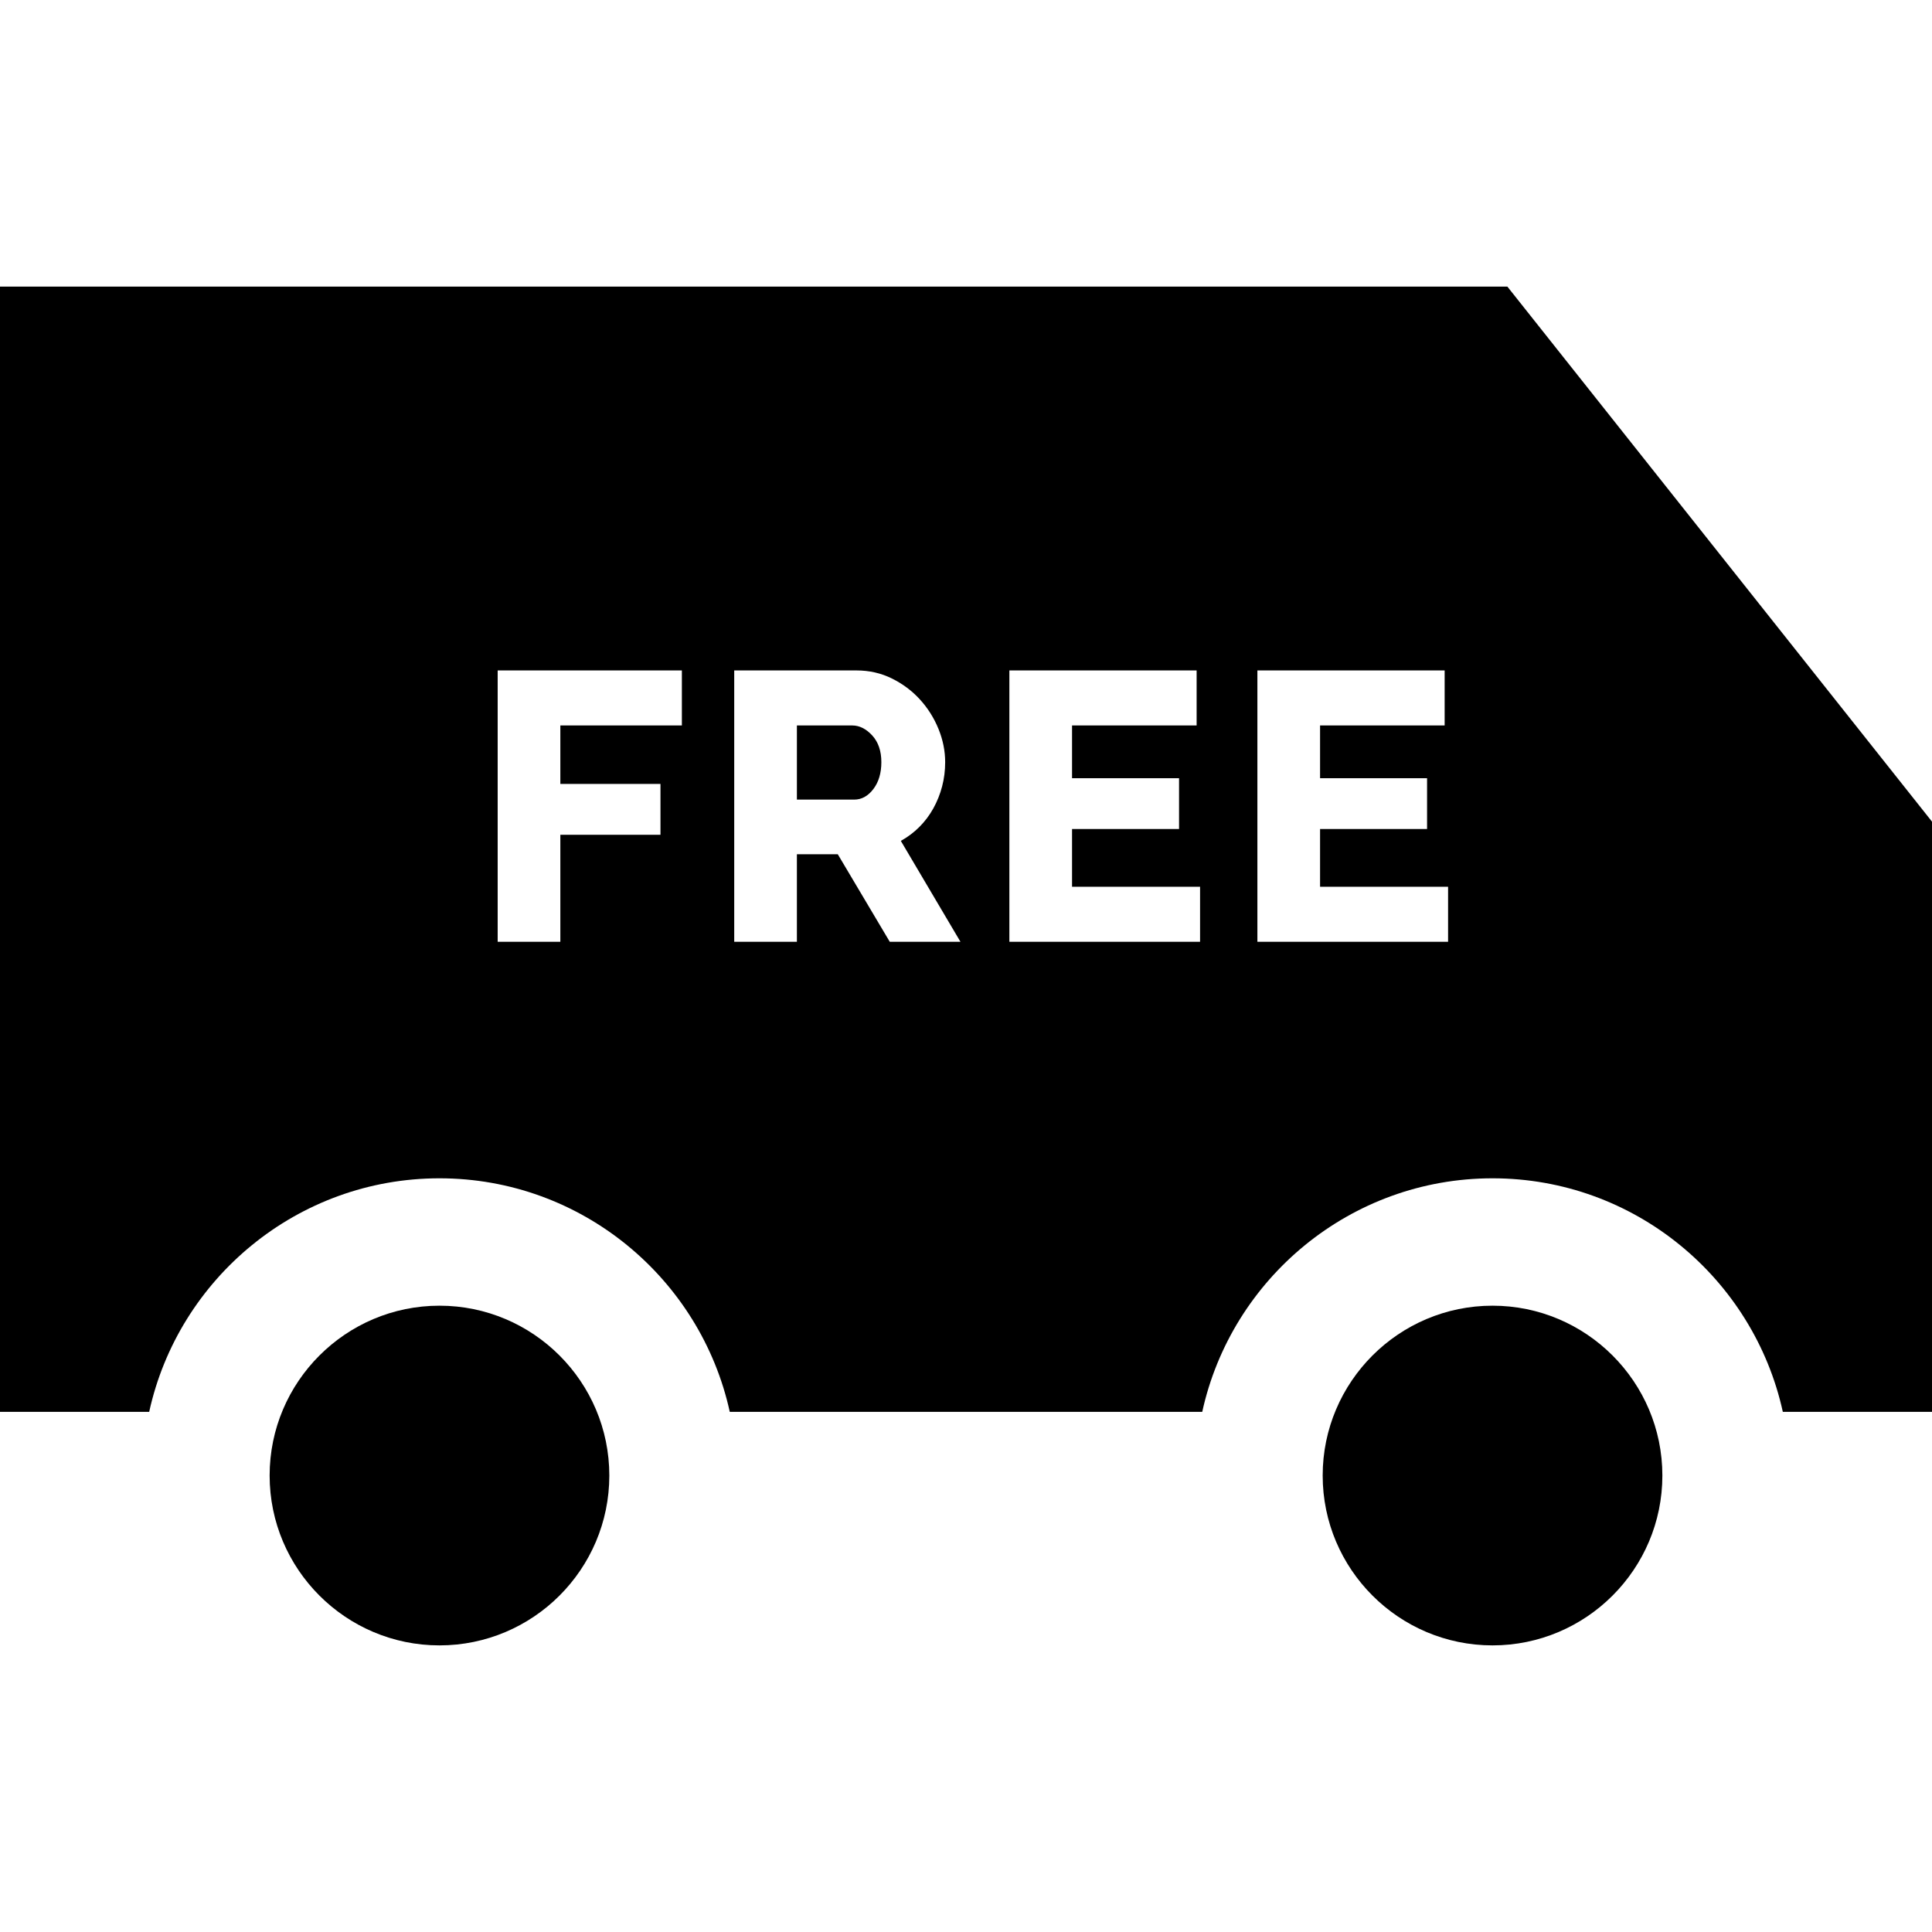 <?xml version="1.0" encoding="iso-8859-1"?>
<!-- Uploaded to: SVG Repo, www.svgrepo.com, Generator: SVG Repo Mixer Tools -->
<svg fill="#000000" height="800px" width="800px" version="1.1" id="Layer_1" xmlns="http://www.w3.org/2000/svg" xmlns:xlink="http://www.w3.org/1999/xlink" 
	 viewBox="0 0 455 455" xml:space="preserve">
<g>
	<path d="M351.5,307.5c-22.056,0-40,17.944-40,40s17.944,40,40,40s40-17.944,40-40S373.556,307.5,351.5,307.5z"/>
	<path d="M103.5,307.5c-22.056,0-40,17.944-40,40s17.944,40,40,40s40-17.944,40-40S125.556,307.5,103.5,307.5z"/>
	<path d="M355,67.5H0v265h35.135c6.887-31.412,34.916-55,68.365-55s61.477,23.588,68.365,55h111.271
		c6.887-31.412,34.916-55,68.365-55s61.477,23.588,68.365,55H455v-139L355,67.5z M160.586,170.853h-28.62v13.771h23.58v11.969
		h-23.58v25.201h-14.76v-63.9h43.38V170.853z M209.544,221.793l-12.24-20.61h-9.63v20.61h-14.76v-63.9h28.8
		c3,0,5.774,0.63,8.325,1.891c2.549,1.26,4.754,2.91,6.615,4.949c1.859,2.041,3.314,4.352,4.365,6.93
		c1.049,2.581,1.575,5.191,1.575,7.83c0,1.98-0.24,3.886-0.72,5.715c-0.481,1.832-1.17,3.556-2.07,5.176
		c-0.9,1.619-1.995,3.075-3.285,4.365c-1.291,1.291-2.745,2.385-4.365,3.285l14.04,23.76H209.544z M282.624,221.793h-44.91v-63.9
		h44.1v12.96h-29.34v12.42h25.2v11.97h-25.2v13.59h30.15V221.793z M341.034,221.793h-44.91v-63.9h44.1v12.96h-29.34v12.42h25.2
		v11.97h-25.2v13.59h30.15V221.793z"/>
	<path d="M200.725,170.853h-13.05v17.46h13.5c1.74,0,3.24-0.824,4.5-2.475c1.26-1.65,1.89-3.766,1.89-6.346
		c0-2.639-0.72-4.738-2.16-6.3C203.964,171.633,202.403,170.853,200.725,170.853z"/>
</g>
</svg>